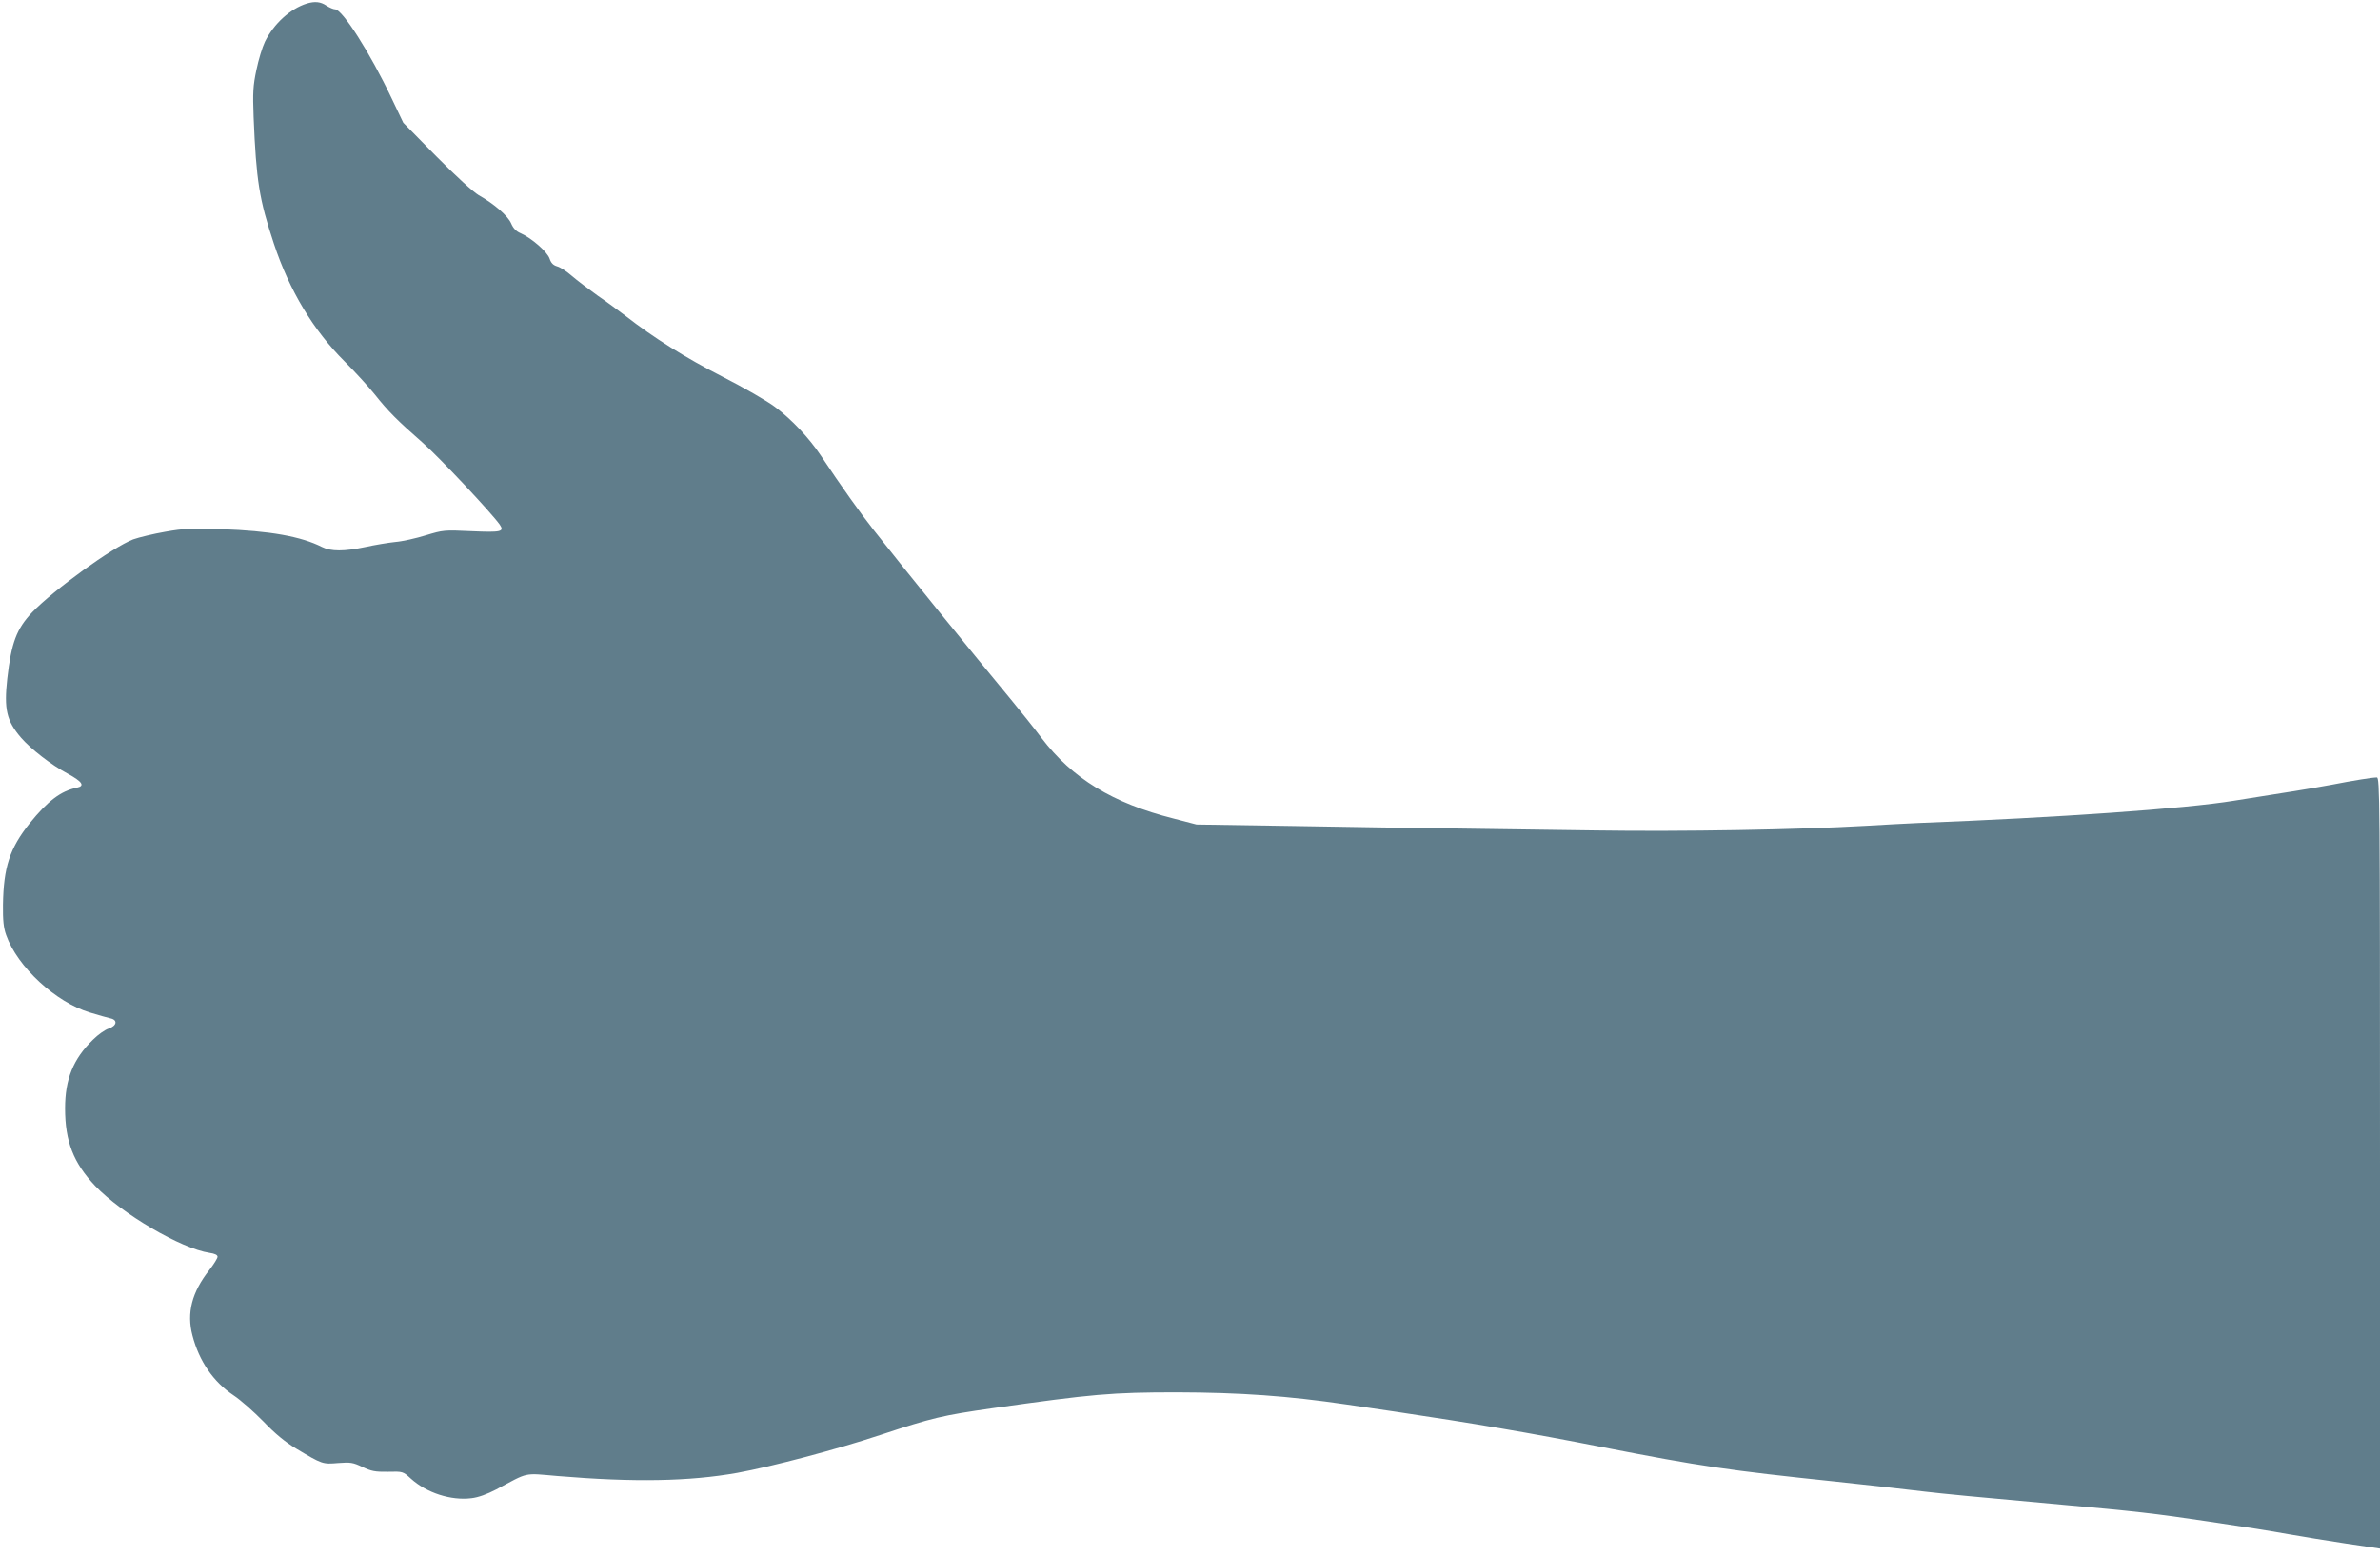 <?xml version="1.0" standalone="no"?>
<!DOCTYPE svg PUBLIC "-//W3C//DTD SVG 20010904//EN"
 "http://www.w3.org/TR/2001/REC-SVG-20010904/DTD/svg10.dtd">
<svg version="1.0" xmlns="http://www.w3.org/2000/svg"
 width="1280pt" height="837pt" viewBox="0 0 1280 837"
 preserveAspectRatio="xMidYMid meet">
<g transform="translate(0,837) scale(0.1,-0.1)"
fill="#607d8b" stroke="none">
<path d="M1650 8351 c-89 -28 -177 -108 -225 -205 -14 -29 -35 -98 -46 -152
-18 -85 -20 -121 -15 -254 14 -341 30 -442 109 -680 83 -251 212 -466 382
-635 55 -55 127 -134 160 -175 73 -92 120 -139 258 -260 90 -79 369 -376 415
-441 26 -38 7 -42 -152 -35 -148 7 -153 6 -246 -22 -52 -16 -126 -33 -165 -36
-38 -4 -110 -16 -160 -27 -114 -24 -185 -24 -233 0 -113 57 -280 87 -542 96
-160 5 -201 4 -301 -14 -64 -11 -142 -30 -173 -41 -110 -42 -428 -272 -543
-392 -84 -89 -112 -163 -134 -357 -18 -164 -4 -226 74 -317 53 -61 162 -146
250 -193 81 -44 95 -67 50 -76 -86 -18 -156 -71 -253 -191 -108 -135 -141
-237 -144 -439 -1 -83 3 -123 17 -162 60 -171 267 -362 451 -417 45 -14 93
-27 109 -31 41 -8 36 -40 -8 -55 -20 -6 -58 -33 -85 -60 -106 -103 -150 -212
-150 -369 0 -178 45 -293 162 -417 142 -149 462 -337 615 -360 28 -4 43 -11
43 -21 0 -8 -20 -40 -44 -71 -94 -119 -123 -231 -91 -352 36 -139 113 -250
221 -322 38 -25 110 -89 161 -141 63 -66 117 -110 175 -145 142 -85 143 -85
227 -78 67 5 79 3 130 -21 48 -23 68 -27 137 -26 81 2 81 2 124 -37 85 -77
216 -119 326 -105 36 4 83 21 133 47 177 95 144 88 331 72 409 -34 706 -29
965 17 186 34 528 124 770 204 281 93 333 105 605 144 537 76 639 85 990 85
340 -1 598 -19 910 -65 74 -11 194 -29 265 -39 411 -61 725 -114 1115 -191
527 -103 681 -125 1245 -184 150 -16 340 -37 490 -55 93 -11 267 -28 735 -70
389 -35 498 -47 785 -90 267 -40 285 -43 435 -69 69 -12 207 -35 308 -50 l182
-27 0 2073 c0 1968 -1 2073 -17 2073 -26 0 -124 -16 -248 -40 -60 -11 -153
-27 -205 -35 -113 -18 -194 -31 -315 -50 -262 -43 -948 -91 -1700 -120 -60 -3
-186 -9 -280 -15 -362 -21 -995 -32 -1450 -25 -253 4 -606 9 -785 11 -179 2
-559 8 -845 13 l-520 8 -123 32 c-329 83 -545 216 -711 434 -38 51 -112 143
-163 205 -212 256 -571 698 -739 912 -71 90 -175 236 -284 400 -64 96 -157
195 -248 263 -40 30 -166 103 -282 162 -196 100 -370 209 -520 326 -33 25
-100 75 -150 109 -49 35 -112 83 -140 107 -27 24 -63 47 -79 51 -20 6 -32 17
-40 41 -12 37 -97 111 -156 137 -24 10 -40 27 -51 53 -18 41 -90 104 -175 152
-30 18 -119 99 -228 209 l-177 180 -63 132 c-115 243 -265 478 -304 478 -9 0
-30 9 -47 20 -31 21 -62 24 -105 11z"/>
</g>
</svg>
